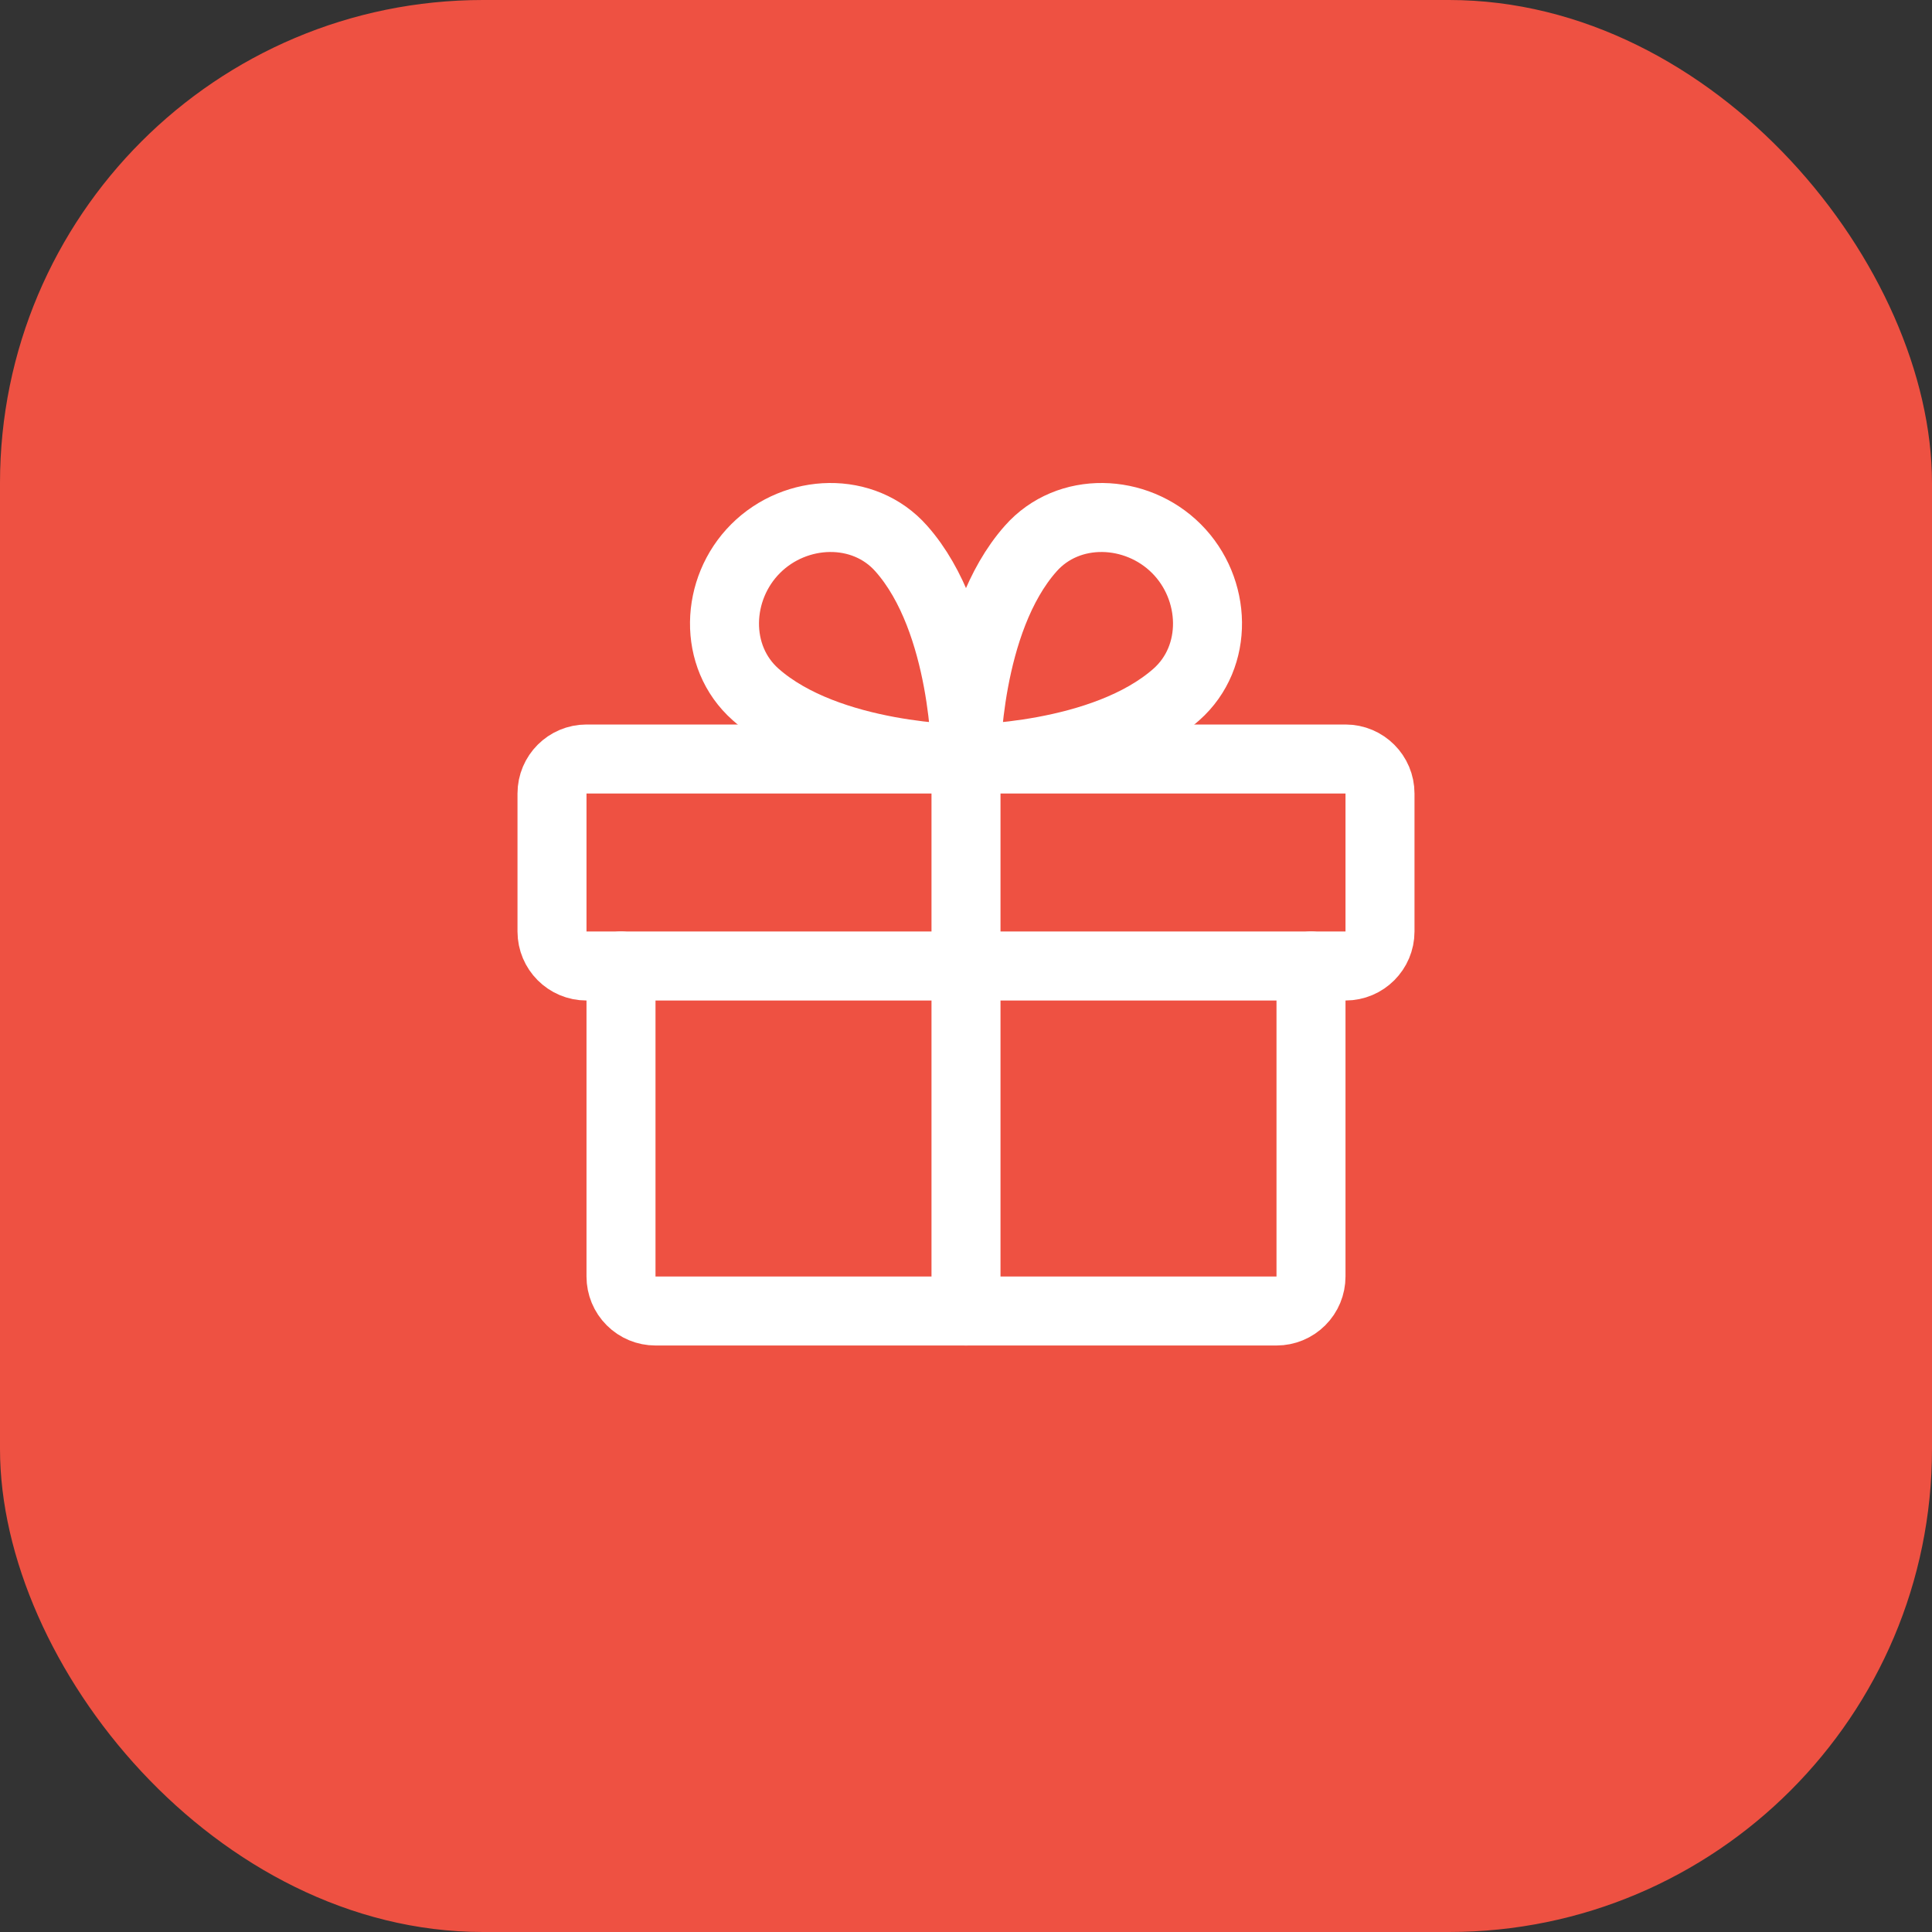 <svg width="56" height="56" viewBox="0 0 56 56" fill="none" xmlns="http://www.w3.org/2000/svg">
<rect x="0" y="0" width="56" height="56" fill="#333333" stroke="none"/>
<rect width="56" height="56" rx="14" fill="#EE5142"/>
<g clip-path="url(#clip0_8887_37803)">
<path d="M39 22H17C16.448 22 16 22.448 16 23V27C16 27.552 16.448 28 17 28H39C39.552 28 40 27.552 40 27V23C40 22.448 39.552 22 39 22Z" stroke="white" stroke-width="2" stroke-linecap="round" stroke-linejoin="round"/>
<path d="M38 28V37C38 37.265 37.895 37.52 37.707 37.707C37.52 37.895 37.265 38 37 38H19C18.735 38 18.48 37.895 18.293 37.707C18.105 37.52 18 37.265 18 37V28" stroke="white" stroke-width="2" stroke-linecap="round" stroke-linejoin="round"/>
<path d="M28 22V38" stroke="white" stroke-width="2" stroke-linecap="round" stroke-linejoin="round"/>
<path d="M34.099 15.902C35.266 17.069 35.335 19.034 34.099 20.129C31.985 22 28 22 28 22C28 22 28 18.015 29.875 15.902C30.966 14.665 32.931 14.734 34.099 15.902Z" stroke="white" stroke-width="2" stroke-linecap="round" stroke-linejoin="round"/>
<path d="M21.902 15.902C20.734 17.069 20.665 19.034 21.902 20.129C24.015 22 28 22 28 22C28 22 28 18.015 26.125 15.902C25.034 14.665 23.069 14.734 21.902 15.902Z" stroke="white" stroke-width="2" stroke-linecap="round" stroke-linejoin="round"/>
</g>
<defs>
<clipPath id="clip0_8887_37803">
<rect width="32" height="32" fill="white" transform="translate(12 12)"/>
</clipPath>
</defs>
</svg>

